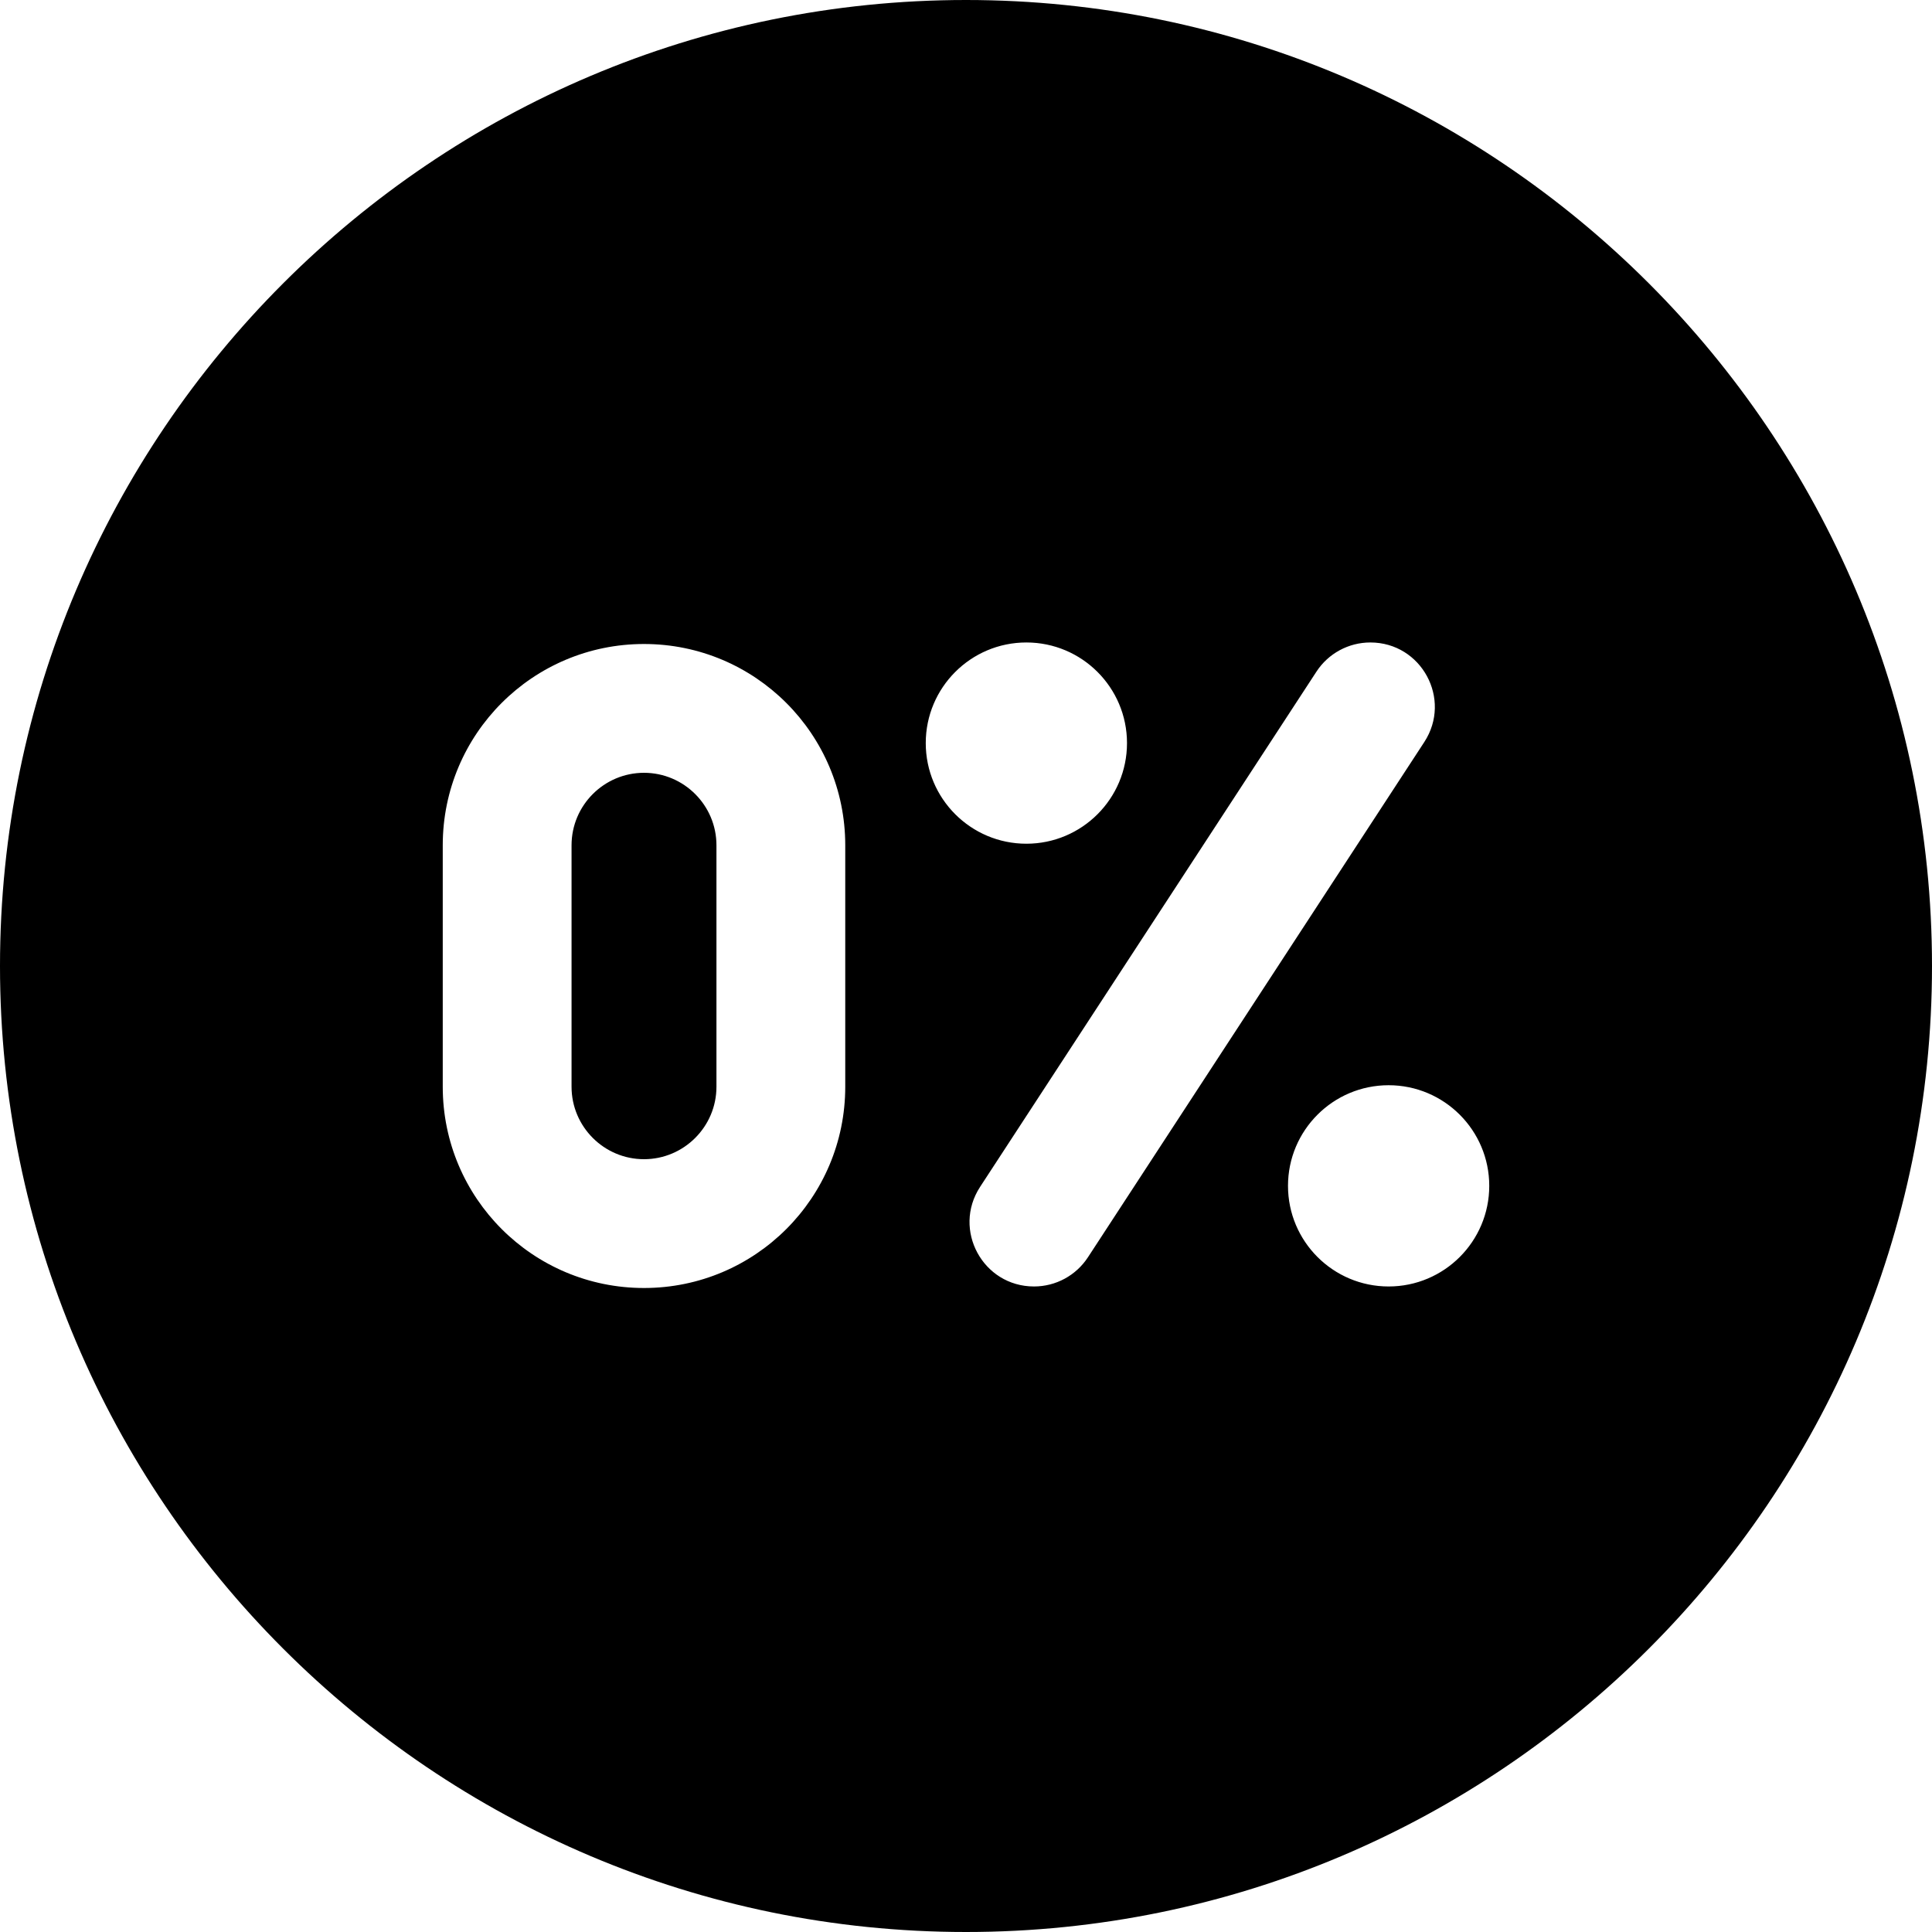 <?xml version="1.0" encoding="UTF-8"?>
<svg xmlns="http://www.w3.org/2000/svg" id="Layer_1" data-name="Layer 1" viewBox="0 0 24 24">
  <path d="M8.9,10.5v3c0,.496-.404,.9-.9,.9s-.9-.404-.9-.9v-3c0-.496,.404-.9,.9-.9s.9,.404,.9,.9Zm15.1,1.5c0,6.617-5.383,12-12,12S0,18.617,0,12,5.383,0,12,0s12,5.383,12,12Zm-13.5-1.5c0-1.381-1.119-2.5-2.5-2.5s-2.5,1.119-2.5,2.5v3c0,1.381,1.119,2.5,2.5,2.5s2.5-1.119,2.5-2.5v-3Zm2.25-.019c.69,0,1.25-.56,1.25-1.25s-.56-1.25-1.25-1.25-1.25,.56-1.25,1.25,.56,1.25,1.25,1.25Zm.765,5.137l4.178-6.4c.347-.532-.034-1.237-.67-1.237-.27,0-.522,.136-.67,.363l-4.178,6.4c-.347,.532,.034,1.237,.67,1.237,.27,0,.522-.136,.67-.363Zm4.985-.887c0-.69-.56-1.25-1.25-1.25s-1.25,.56-1.25,1.25,.56,1.25,1.25,1.25,1.25-.56,1.25-1.25Z"/>
</svg>
